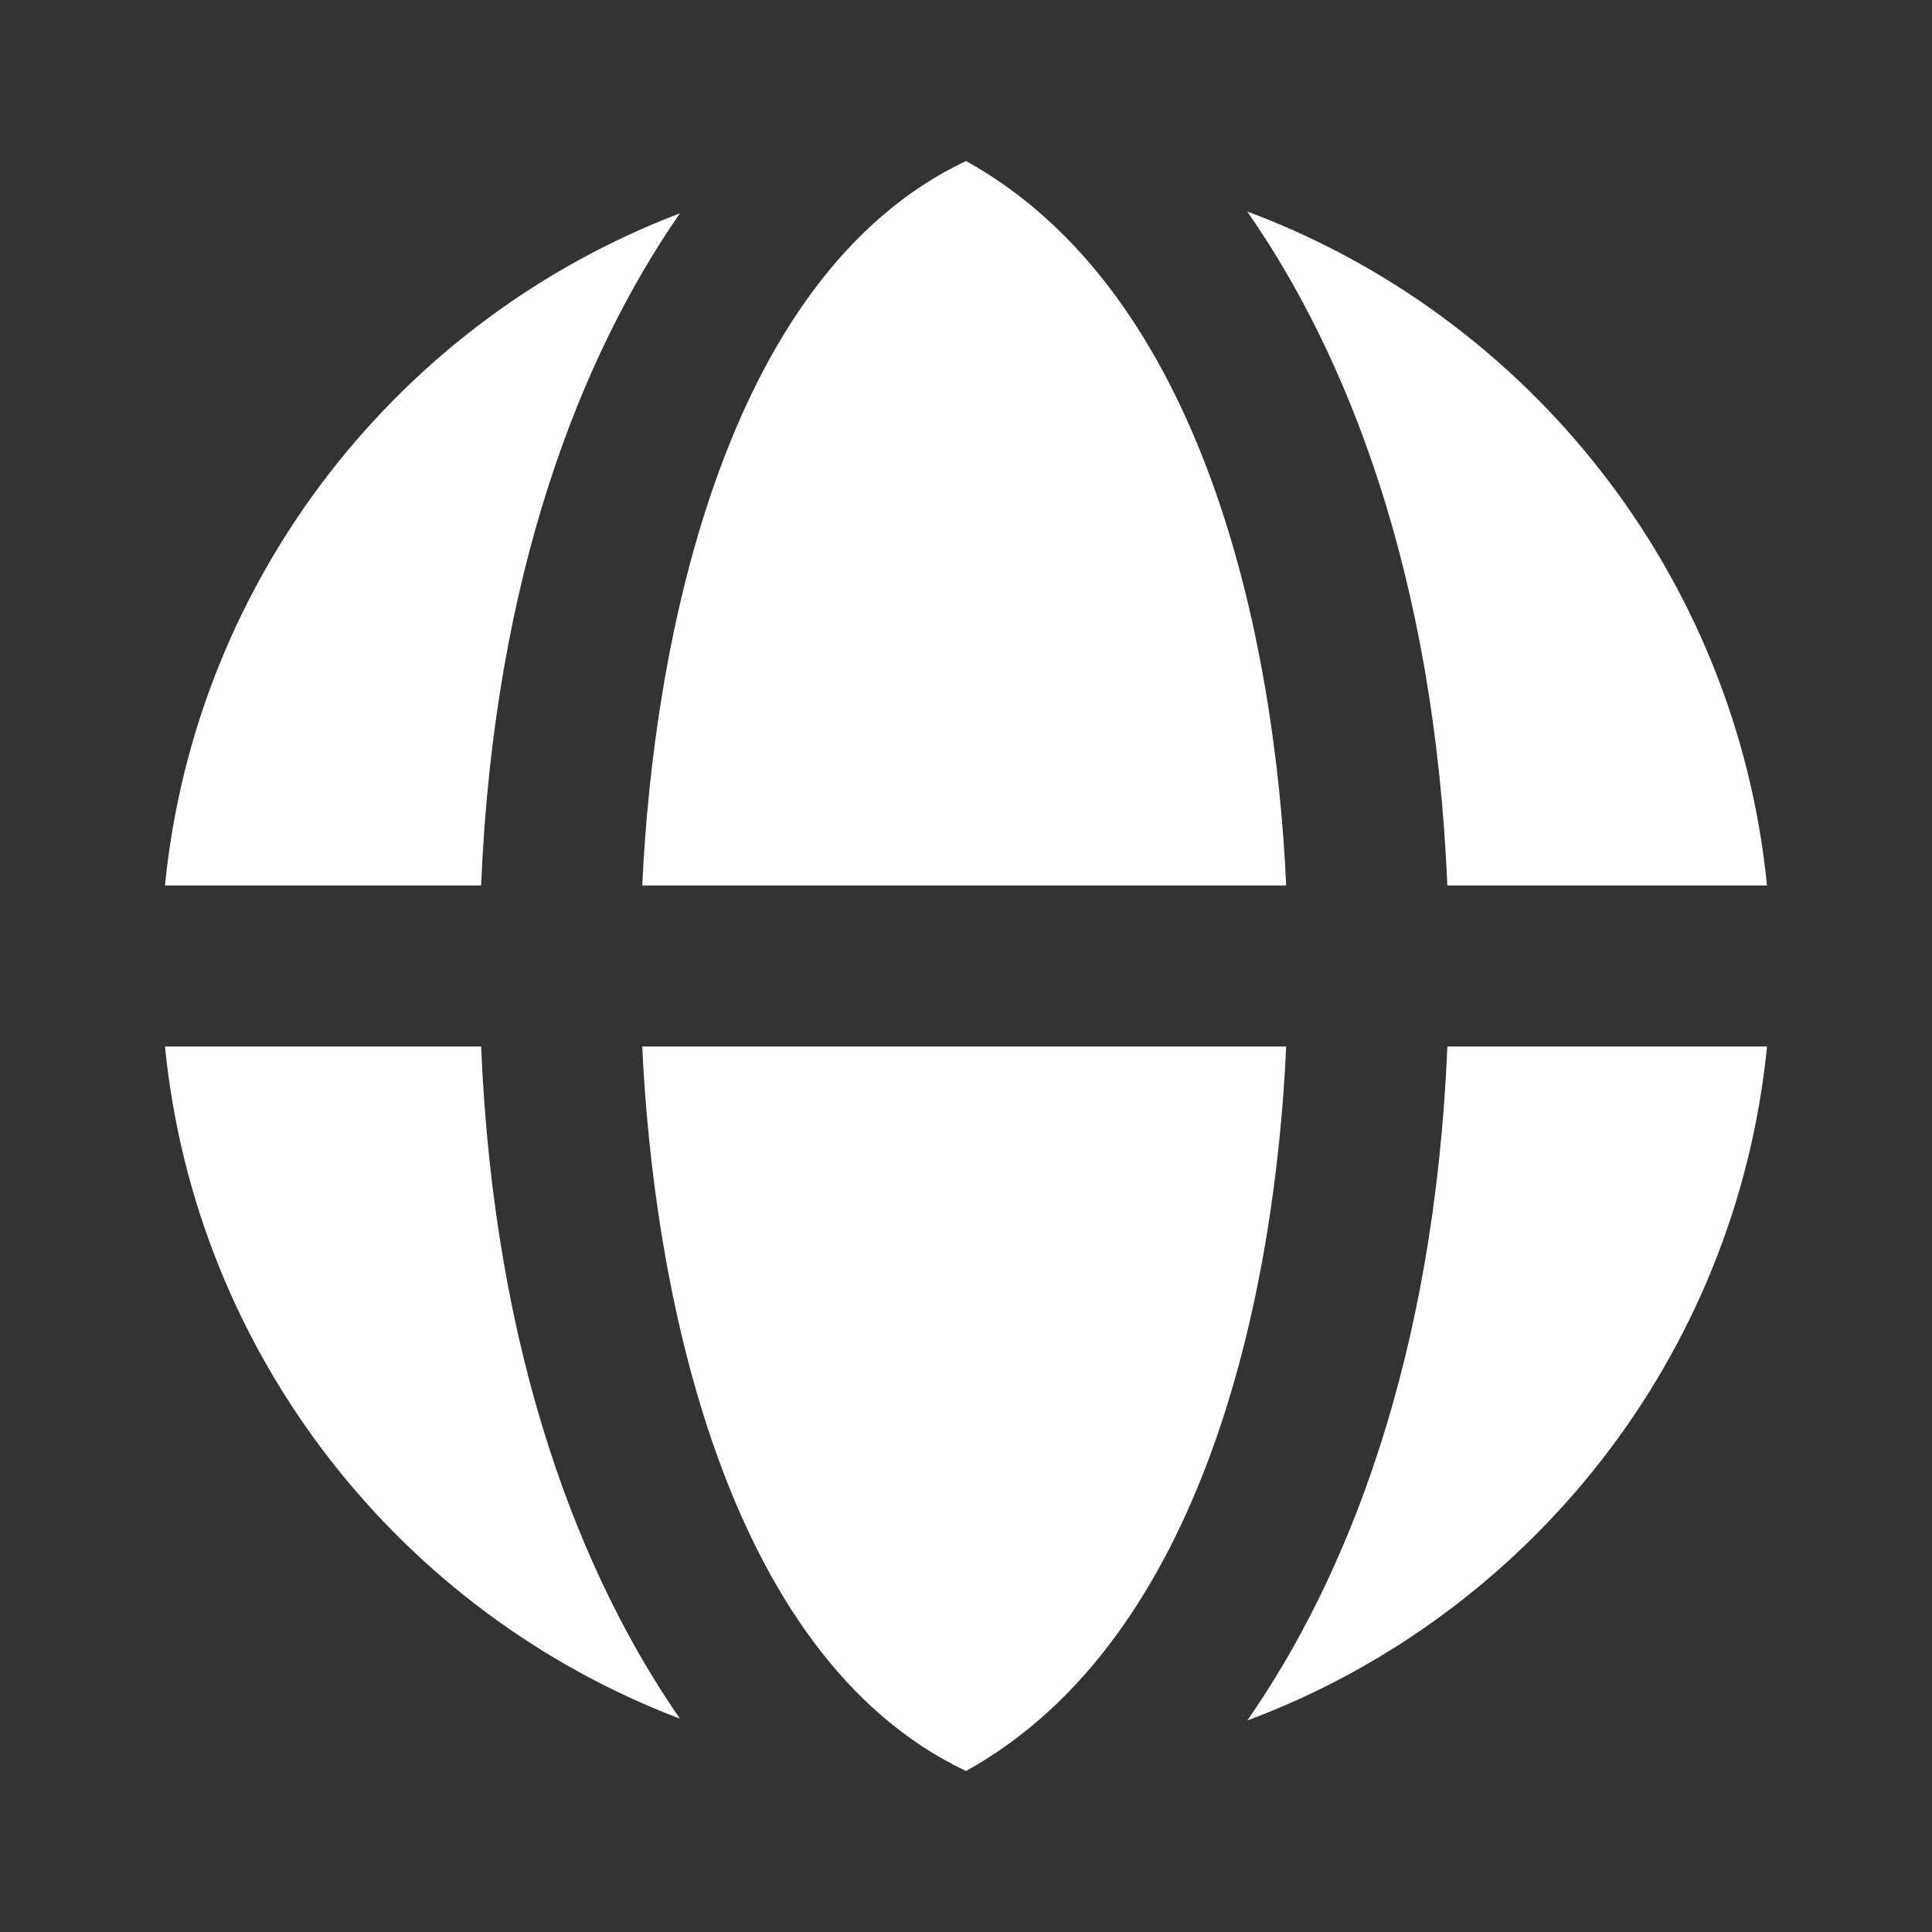 <svg width="60" height="60" viewBox="0 0 60 60" fill="none" xmlns="http://www.w3.org/2000/svg">
<rect x="0" y="0" width="60" height="60" fill="#333333" stroke="none"/>
<path fill-rule="evenodd" clip-rule="evenodd" d="M38.721 6.563C47.481 9.824 53.919 17.856 54.876 27.5H44.948C44.544 17.798 41.814 10.989 38.735 6.569L38.721 6.563ZM30 5C22.393 8.605 20.278 20.212 19.946 27.5H39.944C39.596 19.879 37.433 9.119 30 5ZM21.115 6.625C18.052 11.047 15.343 17.839 14.941 27.5H5.123C6.075 17.916 12.439 9.924 21.115 6.625ZM38.721 53.437C47.481 50.176 53.919 42.144 54.877 32.5H44.949C44.545 42.202 41.815 49.011 38.736 53.431L38.721 53.437ZM30 55C22.393 51.395 20.279 39.788 19.946 32.5H39.944C39.597 40.121 37.434 50.881 30 55ZM21.116 53.375C18.053 48.953 15.344 42.161 14.942 32.5H5.124C6.075 42.084 12.439 50.076 21.116 53.375Z" fill="white"/>
</svg>
